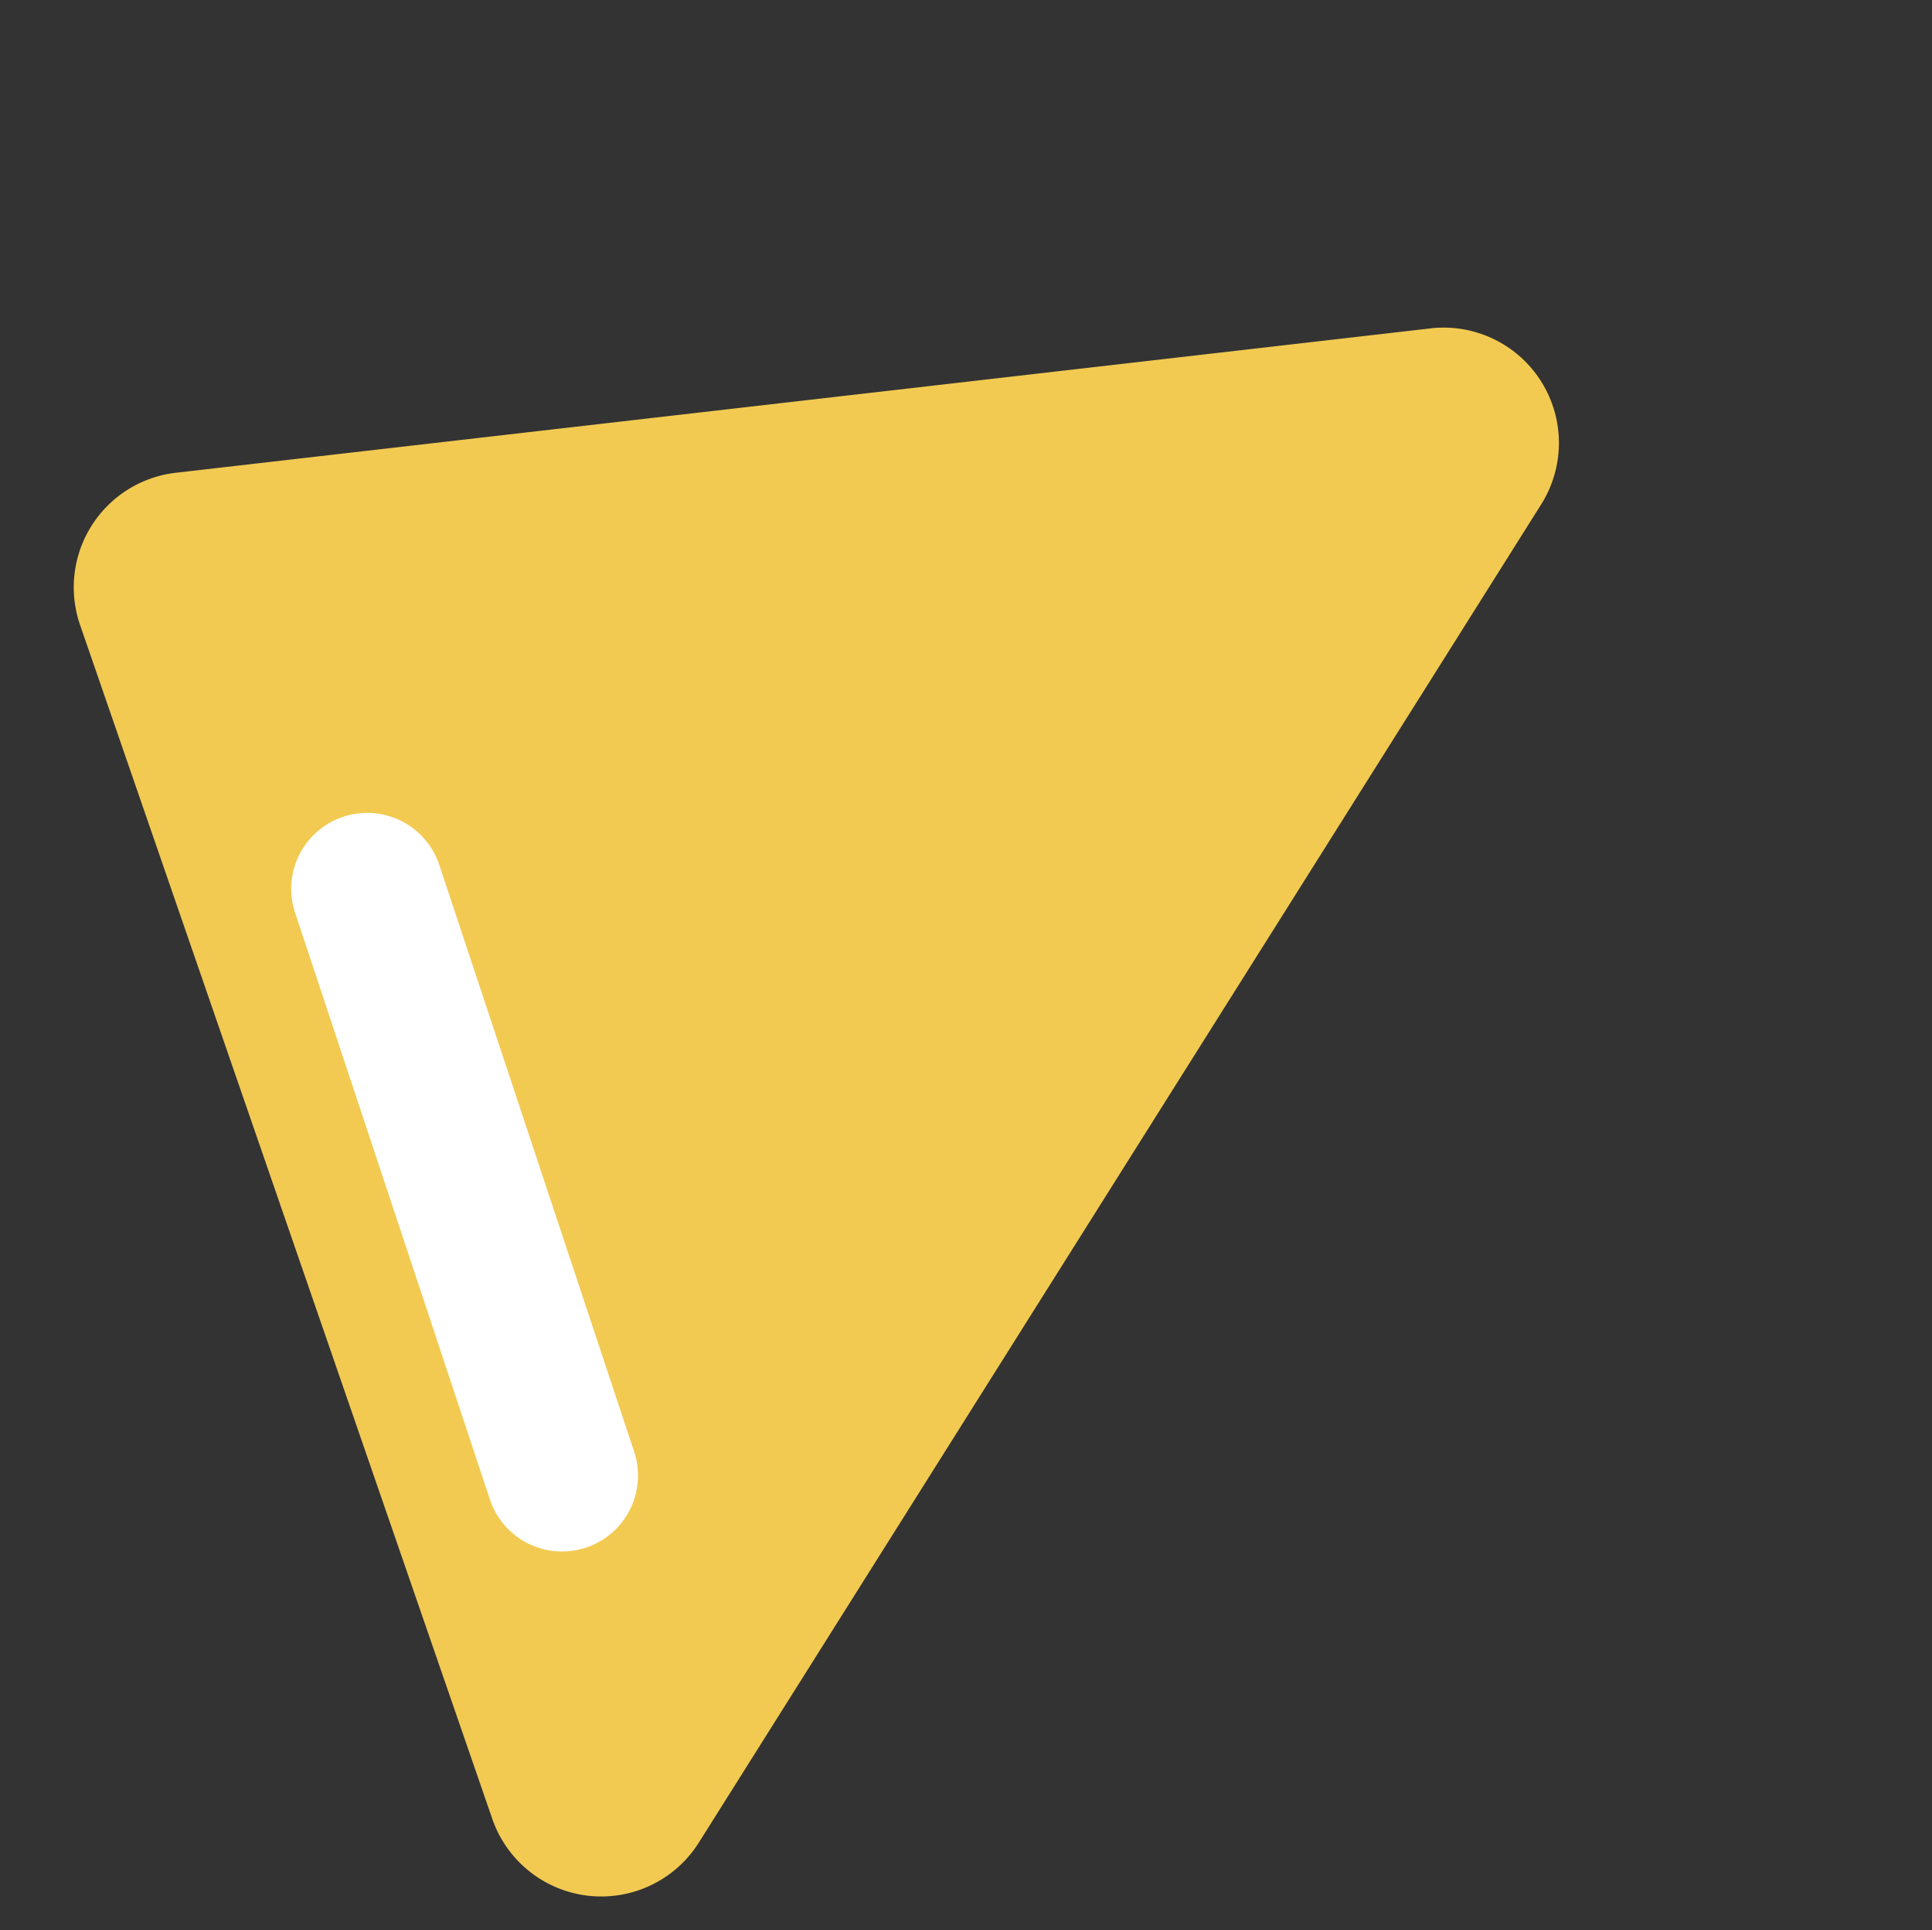 <svg xmlns="http://www.w3.org/2000/svg" width="102.209" height="102.094" viewBox="0 0 102.209 102.094"><rect x="0" y="0" width="102.209" height="102.094" fill="#333333" stroke="none"/><g transform="translate(-35.877 778.903) rotate(-111)"><path d="M670.976,377.048l16.655-64.692a6.1,6.1,0,0,0-5.7-7.62l-66.763-2.272a6.1,6.1,0,0,0-5.093,9.754l50.108,66.964a6.1,6.1,0,0,0,10.795-2.134Z" fill="#f2ca52"></path><path d="M667.47,314.1a4.018,4.018,0,0,0-3.829-4.2l-32.709-1.5a4.019,4.019,0,0,0-.369,8.029l32.708,1.5A4.019,4.019,0,0,0,667.47,314.1Z" fill="#fff"></path></g></svg>